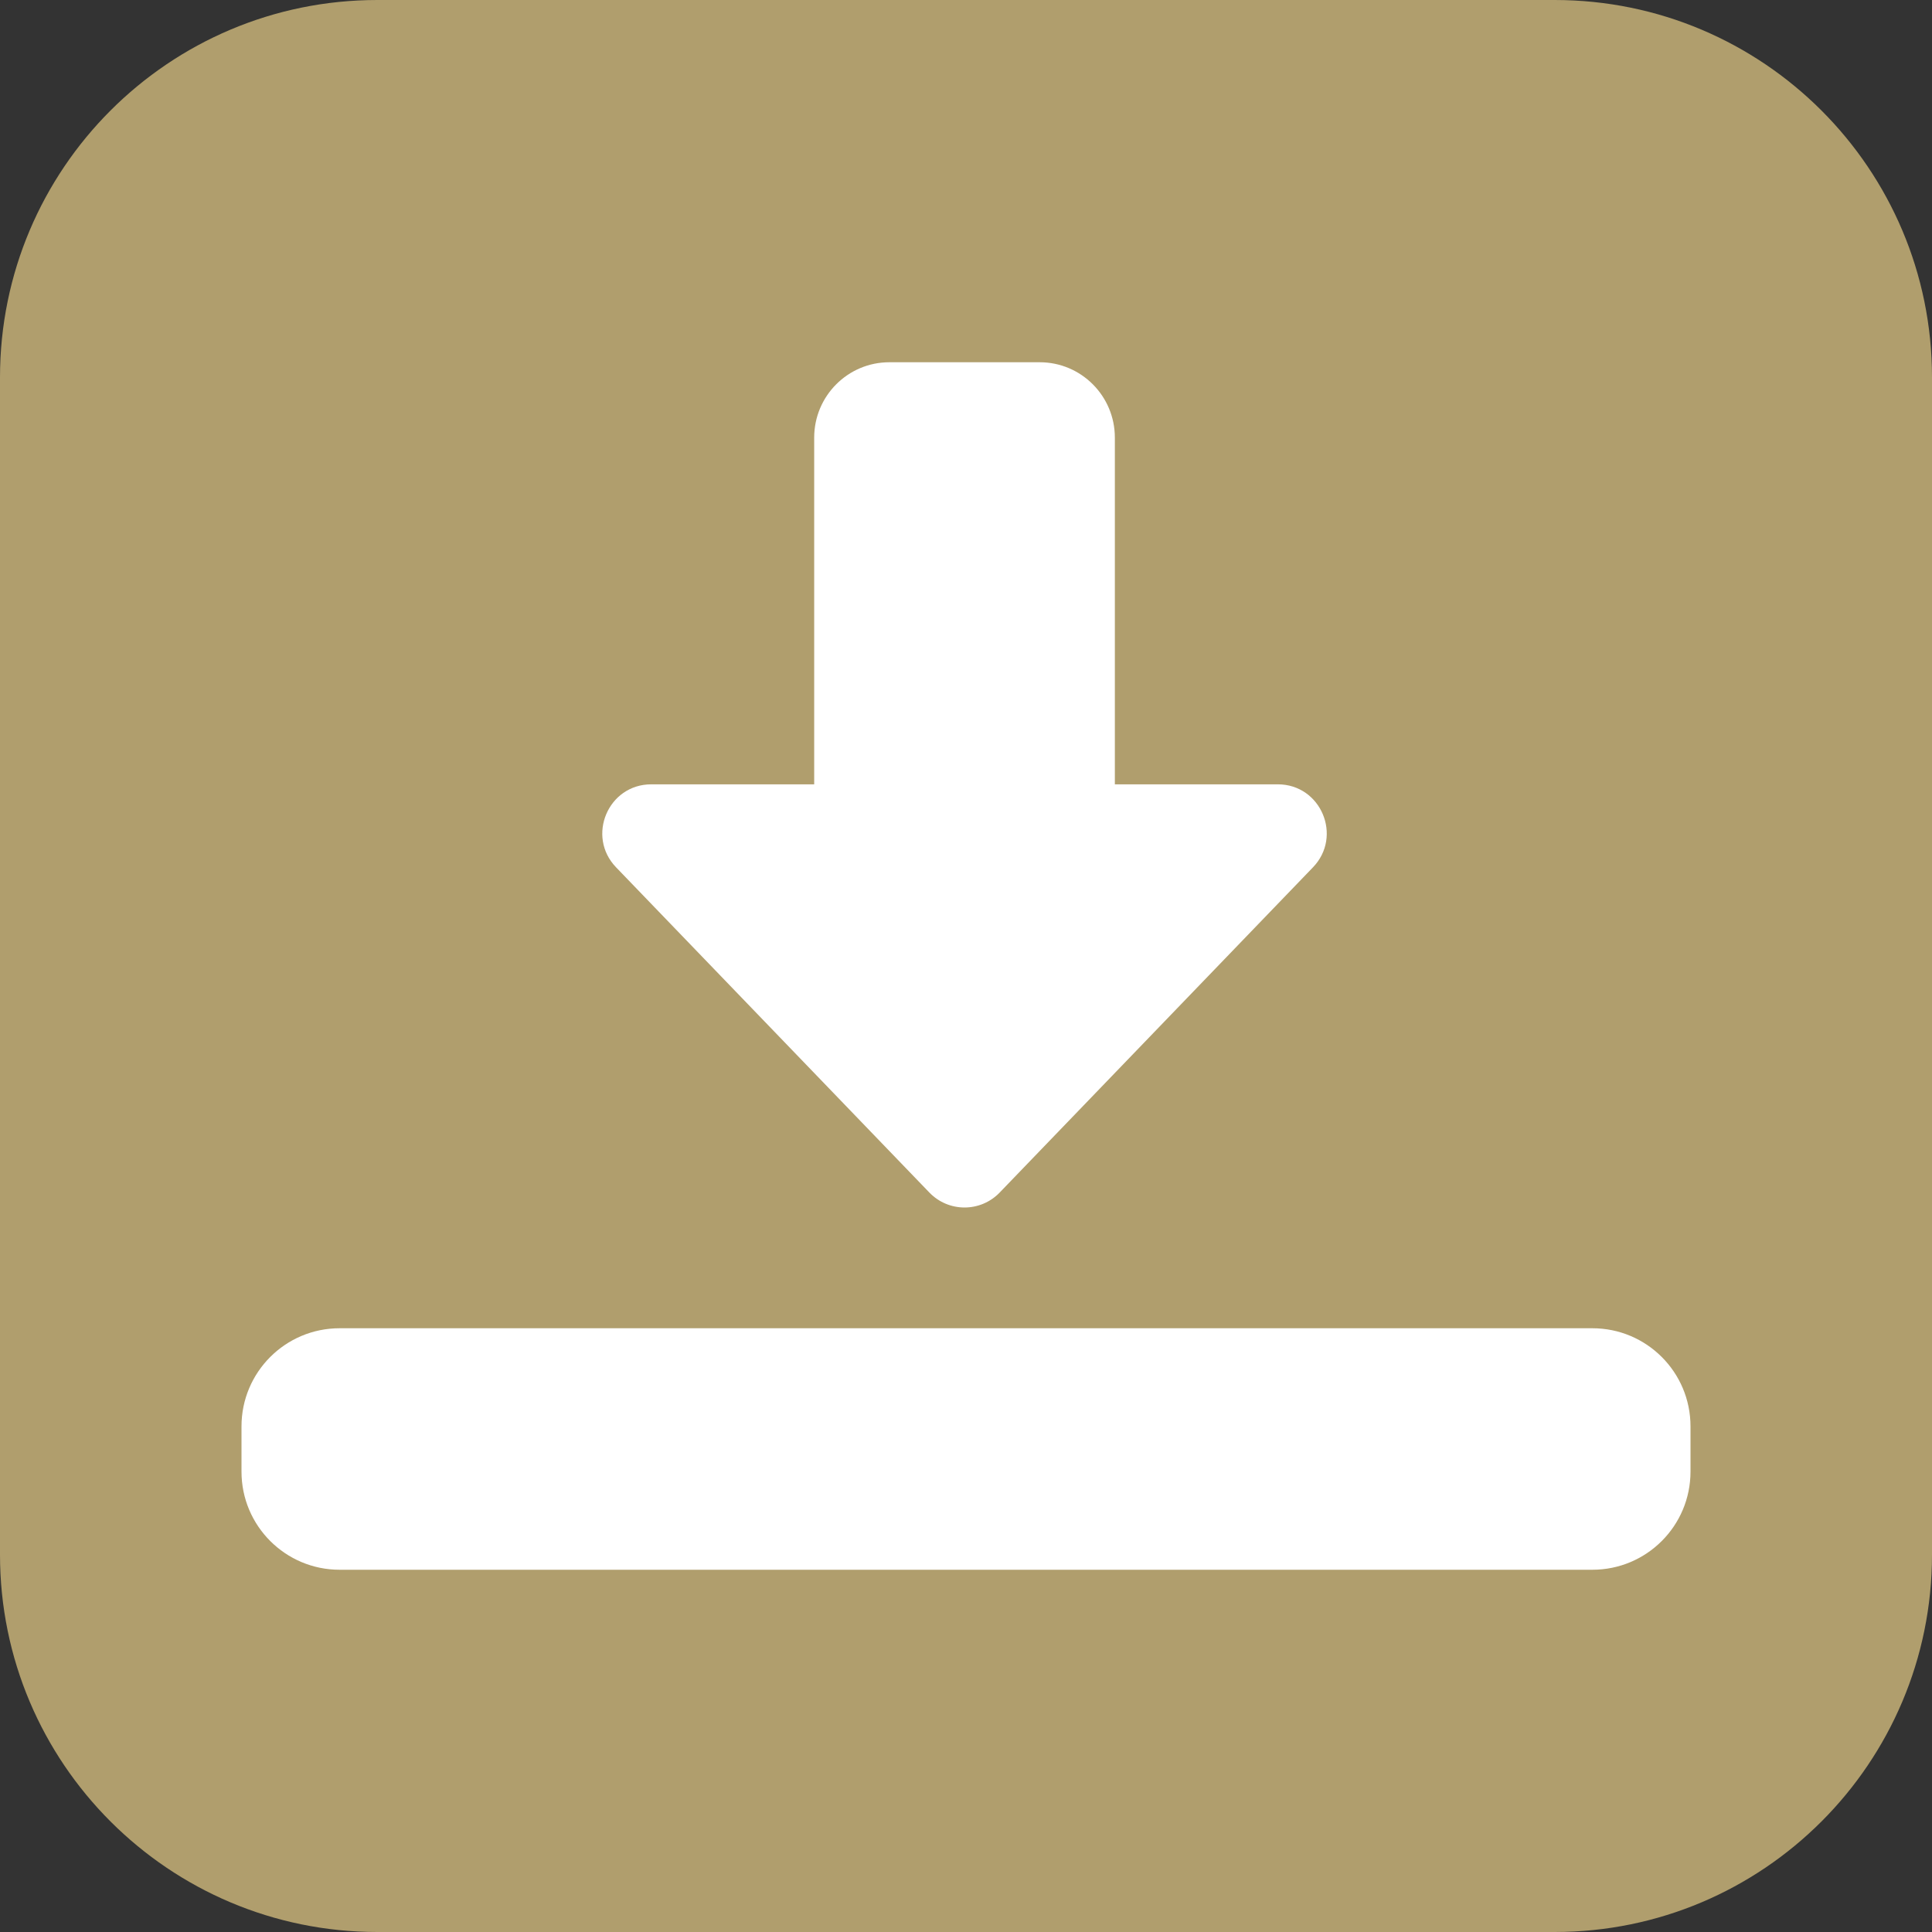 <?xml version="1.0" encoding="UTF-8"?> <svg xmlns="http://www.w3.org/2000/svg" width="64" height="64" viewBox="0 0 64 64" fill="none"><rect x="0" y="0" width="64" height="64" fill="#333333" stroke="none"/> <path d="M0 12.5C0 5.596 5.596 0 12.5 0H51.5C58.404 0 64 5.596 64 12.5V51.5C64 58.404 58.404 64 51.5 64H12.5C5.596 64 0 58.404 0 51.5V12.5Z" fill="#B09E6D"></path> <path d="M8 47.25C8 45.455 9.455 44 11.25 44H52.75C54.545 44 56 45.455 56 47.25V48.75C56 50.545 54.545 52 52.75 52H11.25C9.455 52 8 50.545 8 48.75V47.25Z" fill="white"></path> <path d="M26.971 14.497C26.971 13.118 28.086 12 29.461 12H34.441C35.816 12 36.931 13.118 36.931 14.497V25.982H42.33C43.758 25.982 44.486 27.702 43.493 28.732L33.115 39.505C32.479 40.165 31.424 40.165 30.787 39.505L20.409 28.732C19.416 27.702 20.144 25.982 21.573 25.982H26.971V14.497Z" fill="white"></path> </svg> 